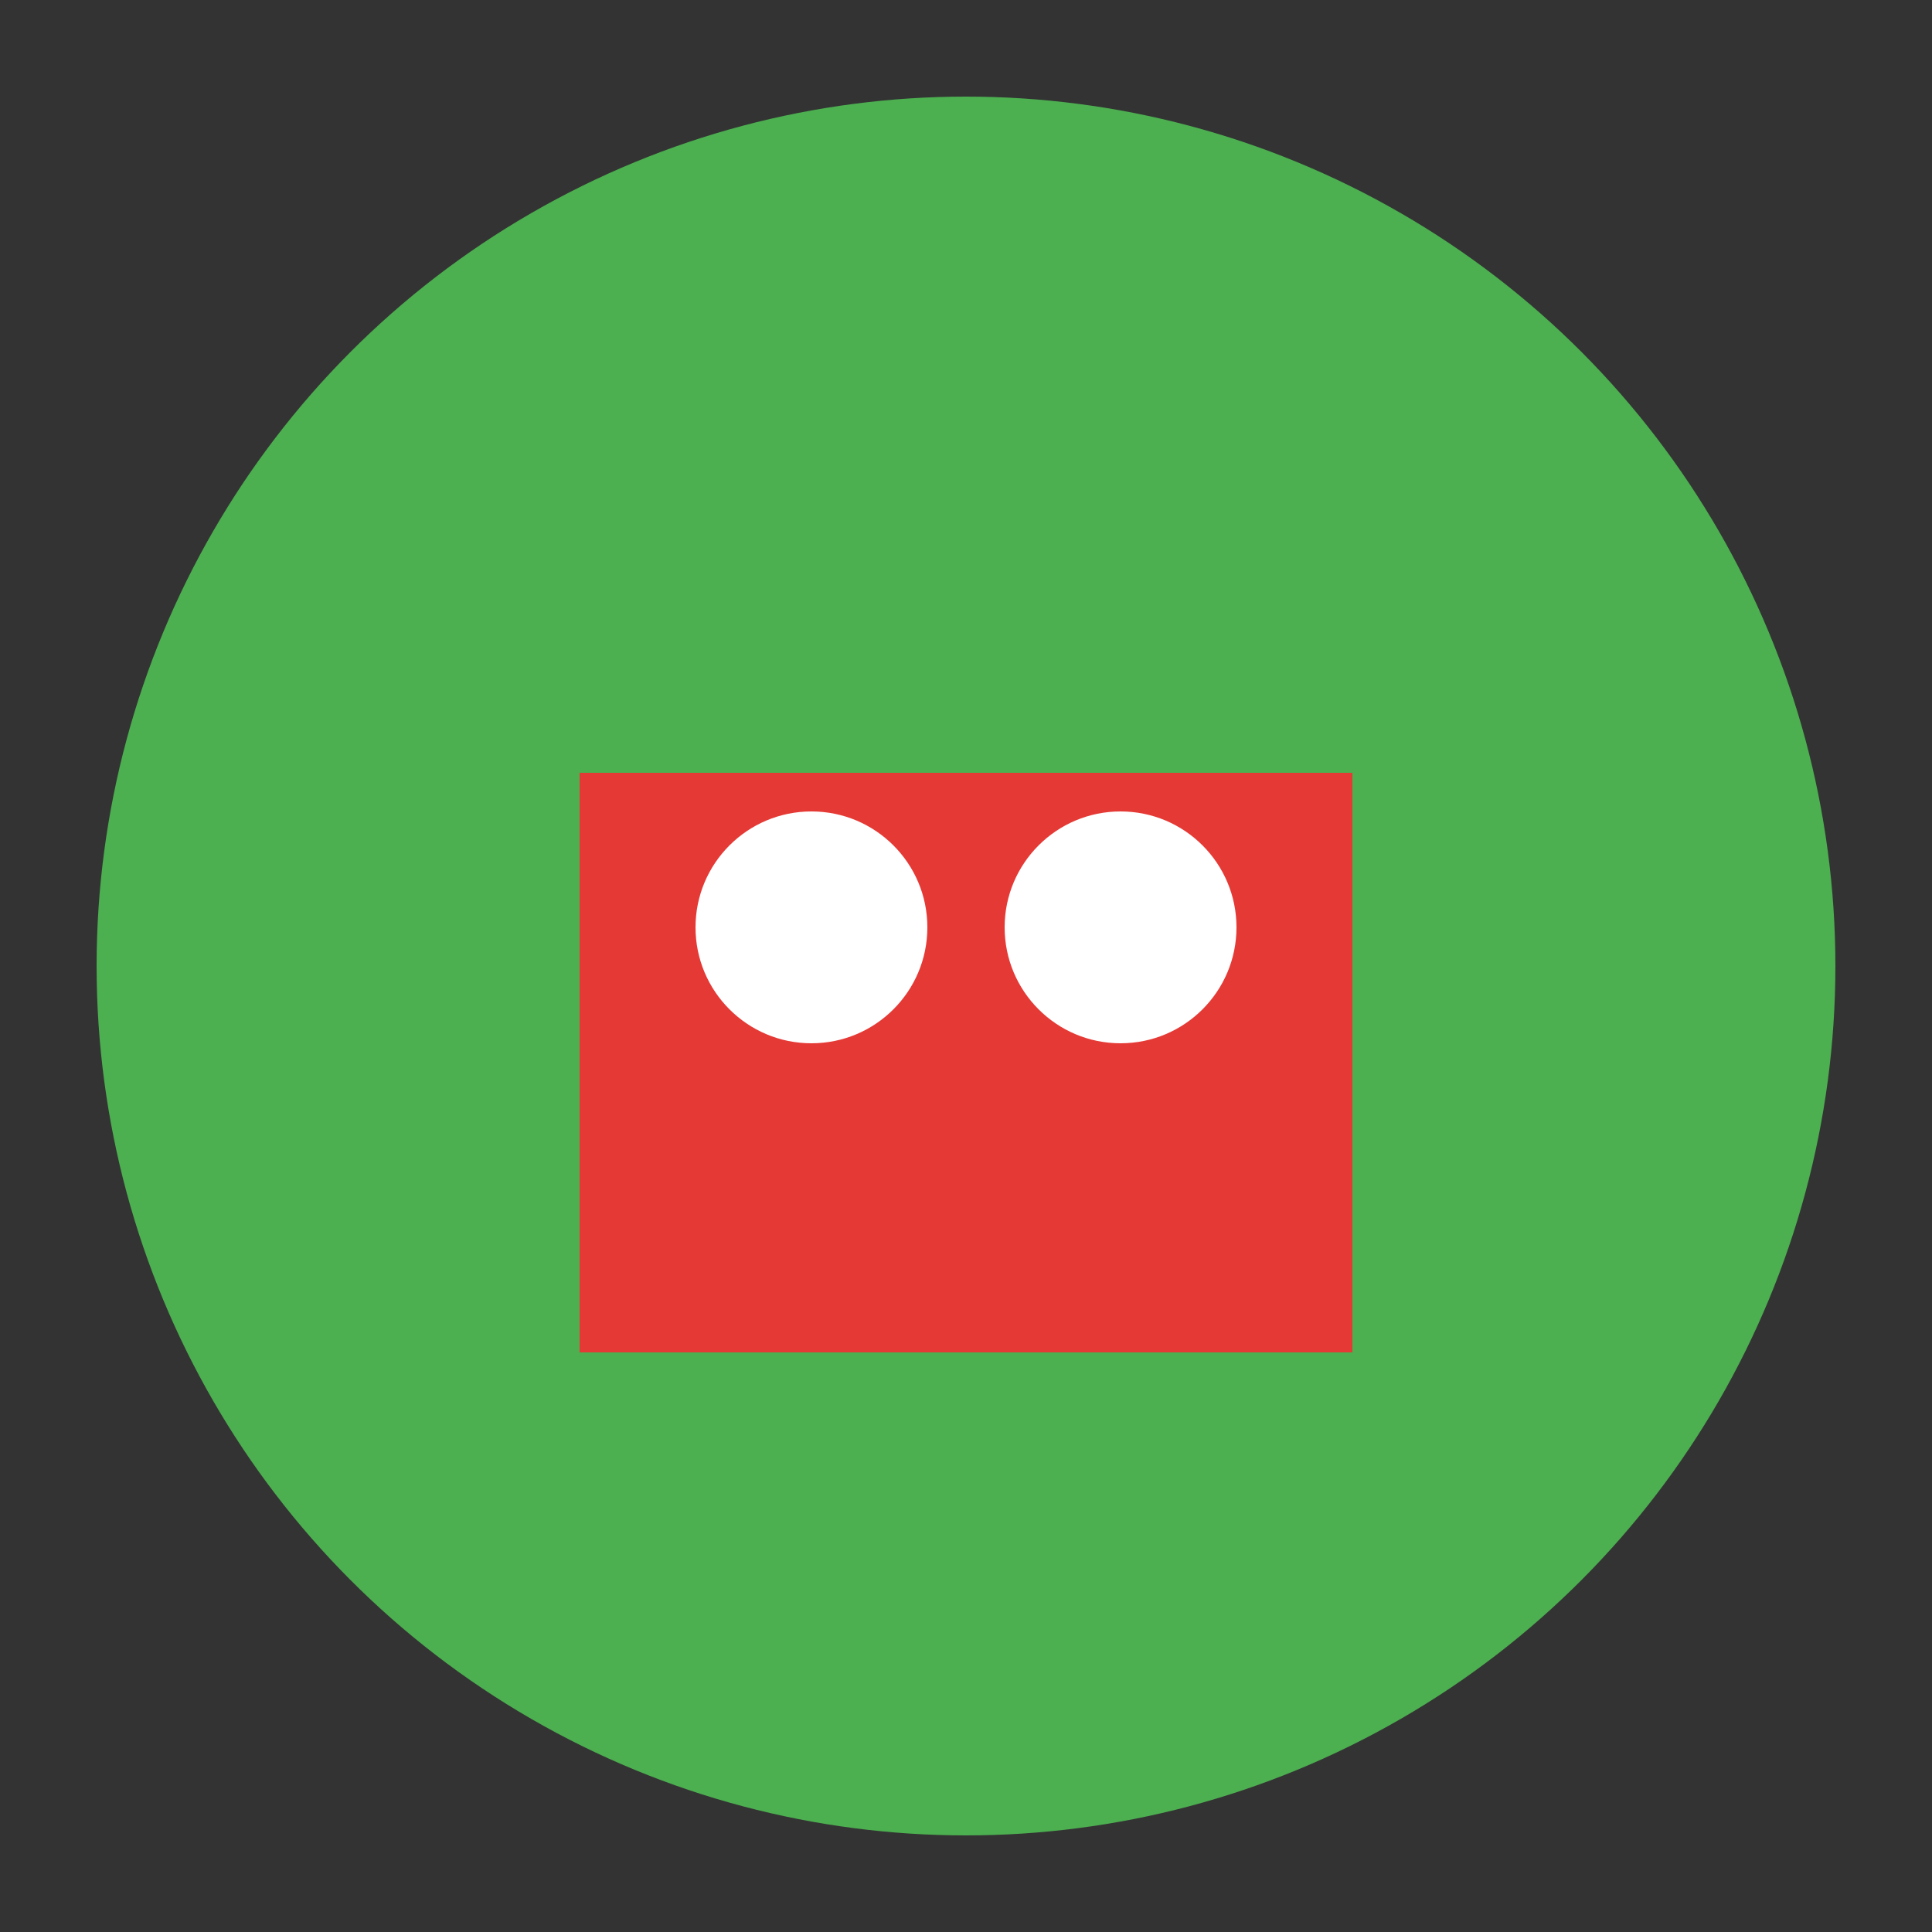<?xml version="1.0" encoding="UTF-8" standalone="no"?>
<svg viewBox="0 0 100 100" xmlns="http://www.w3.org/2000/svg">
    <rect x="0" y="0" width="100" height="100" fill="#333333" stroke="none"/>
    <circle cx="50" cy="50" r="45" fill="#4CAF50" />
    <path d="M30,40 L70,40 L70,70 L30,70 Z" fill="#E53935" />
    <circle cx="42" cy="48" r="6" fill="#FFFFFF" />
    <circle cx="58" cy="48" r="6" fill="#FFFFFF" />
</svg>
